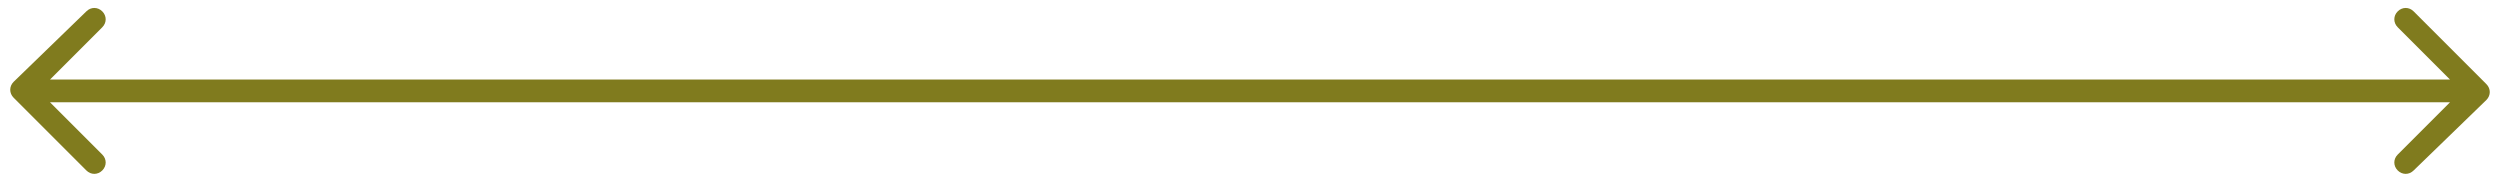 <?xml version="1.0" encoding="UTF-8"?> <!-- Generator: Adobe Illustrator 26.3.1, SVG Export Plug-In . SVG Version: 6.00 Build 0) --> <svg xmlns="http://www.w3.org/2000/svg" xmlns:xlink="http://www.w3.org/1999/xlink" id="Слой_1" x="0px" y="0px" viewBox="0 0 110 8" style="enable-background:new 0 0 110 8;" xml:space="preserve"> <style type="text/css"> .st0{fill:#807B1E;} </style> <path class="st0" d="M0.6,3.6c-0.2,0.2-0.2,0.5,0,0.7l3.2,3.2c0.2,0.2,0.5,0.2,0.7,0c0.2-0.2,0.2-0.5,0-0.7L1.7,4l2.8-2.8 c0.2-0.2,0.2-0.5,0-0.7C4.3,0.3,4,0.3,3.8,0.5L0.6,3.6z M109.4,4.4c0.2-0.2,0.2-0.5,0-0.7l-3.2-3.2c-0.2-0.2-0.5-0.2-0.7,0 c-0.2,0.2-0.2,0.5,0,0.7l2.8,2.8l-2.8,2.8c-0.2,0.2-0.2,0.5,0,0.7c0.2,0.2,0.5,0.2,0.7,0L109.4,4.4z M1,4.5h108v-1H1V4.5z"></path> </svg> 